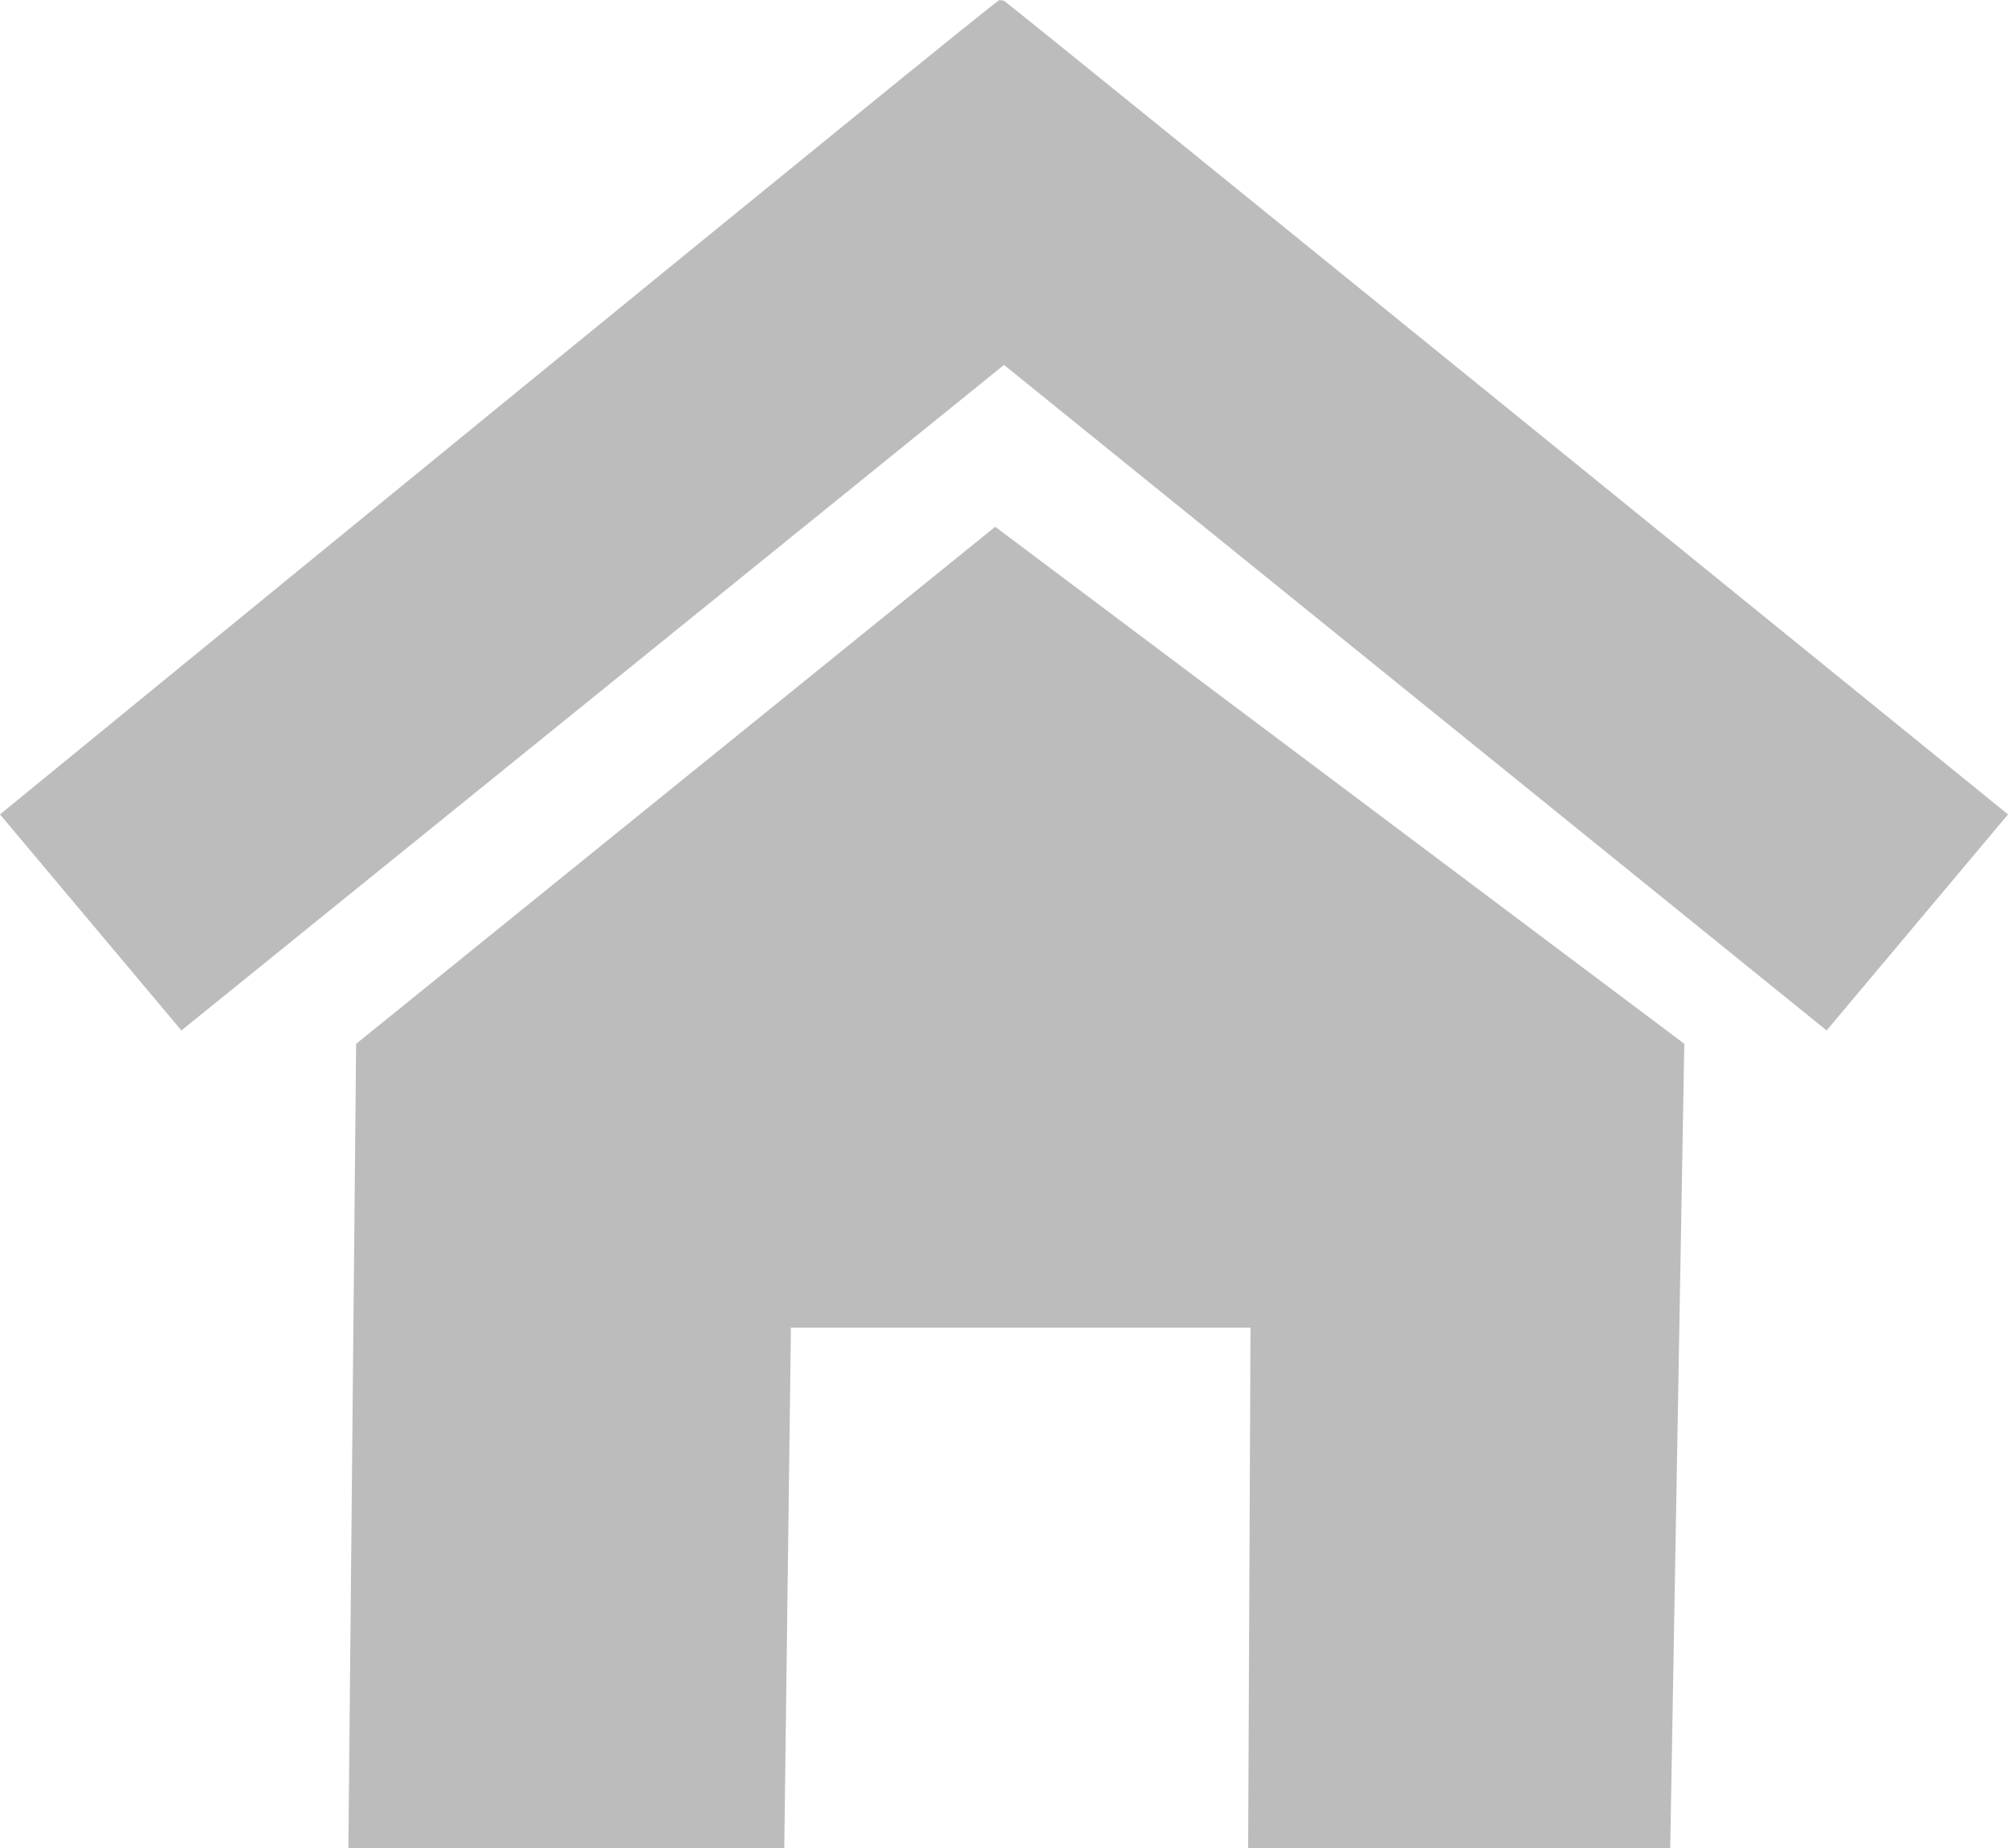 <svg xmlns="http://www.w3.org/2000/svg" xmlns:xlink="http://www.w3.org/1999/xlink" id="step_img07" width="85.495" height="78.703" viewBox="0 0 85.495 78.703"><defs><clipPath id="clip-path"><rect id="Rectangle_115" data-name="Rectangle 115" width="85.495" height="78.703" fill="#707070"></rect></clipPath></defs><path id="Path_20443" data-name="Path 20443" d="M9.62,36.066,9.29,70.32H27.849l.283-22.168H47.7l-.1,22.168H65.57l.6-34.257L36.83,14.048Z" transform="translate(5.543 8.382)" fill="#bcbcbc"></path><g id="Group_949" data-name="Group 949" transform="translate(0 0)"><g id="Group_948" data-name="Group 948" clip-path="url(#clip-path)"><path id="Path_20444" data-name="Path 20444" d="M42.748.032c-.065-.01-.129-.026-.195-.032C42.394-.016,0,34.677,0,34.677l7.723,9.2,35.025-28.34,35.025,28.34,7.723-9.2S42.814.022,42.748.032" transform="translate(0 0.001)" fill="#bcbcbc"></path></g></g></svg>